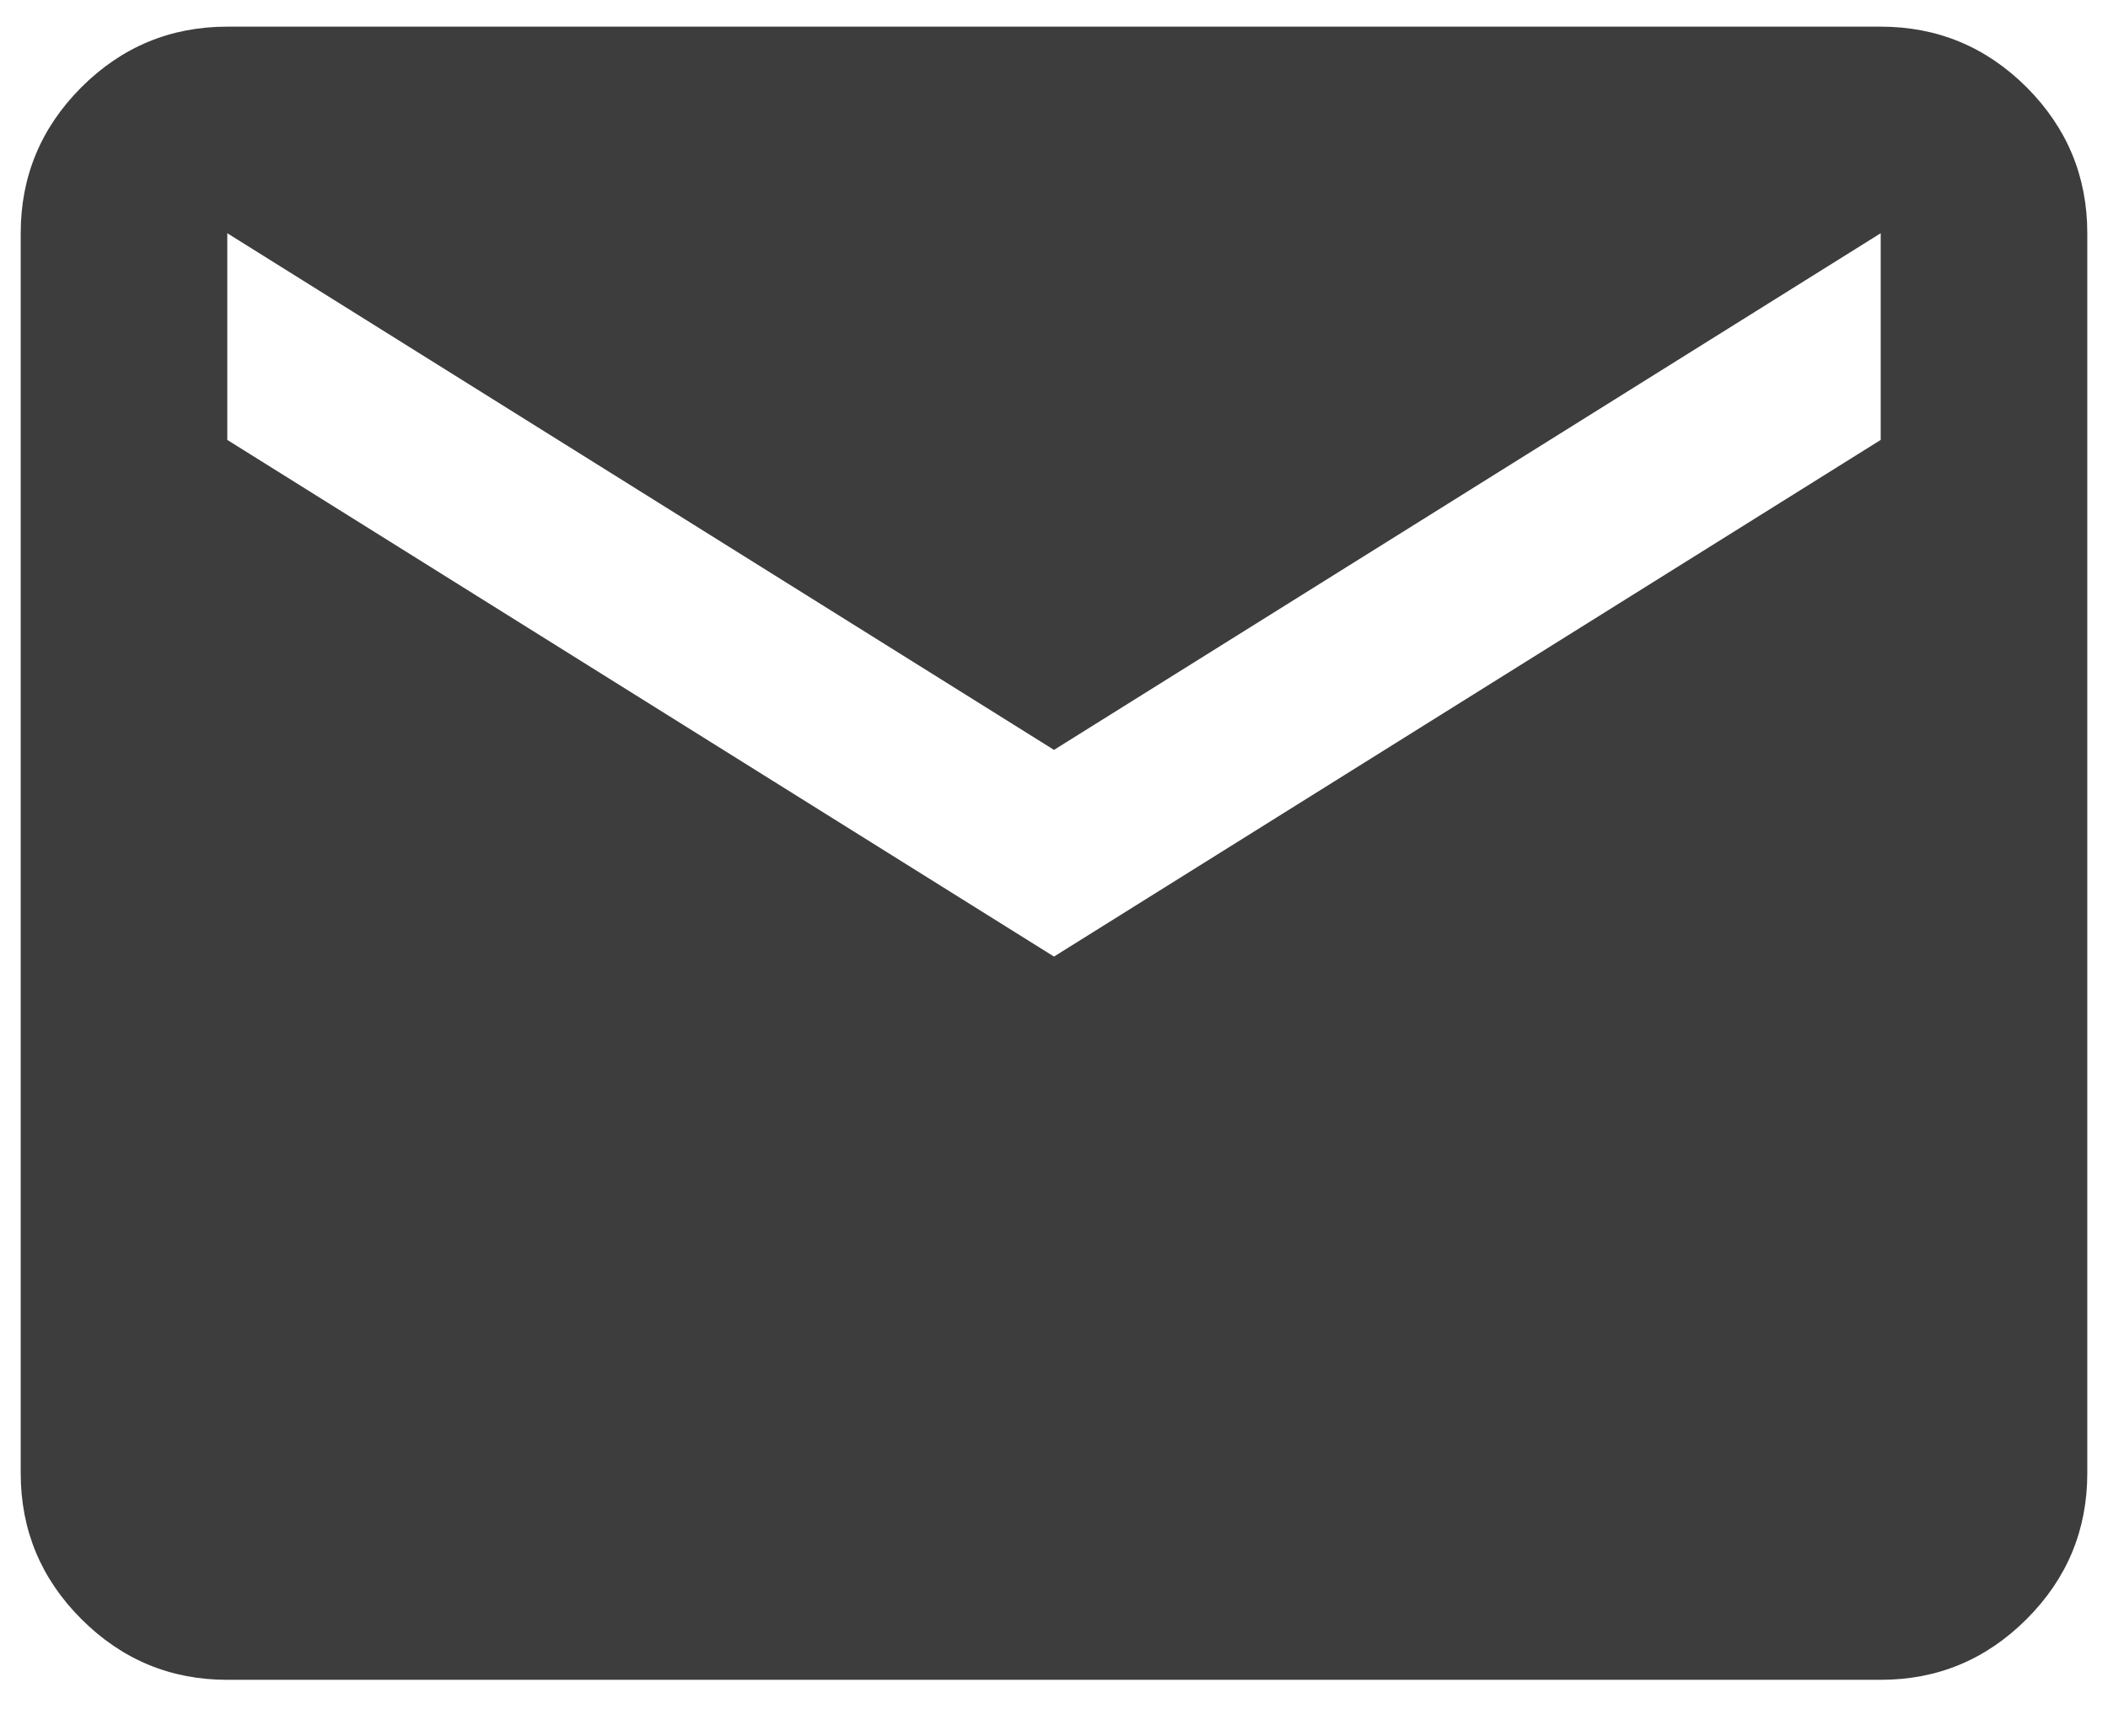 <svg width="17" height="14" viewBox="0 0 17 14" fill="none" xmlns="http://www.w3.org/2000/svg">
<path d="M1.833 13.548C1.375 13.548 0.983 13.385 0.656 13.058C0.33 12.732 0.167 12.34 0.167 11.881V1.881C0.167 1.423 0.33 1.031 0.656 0.704C0.983 0.378 1.375 0.215 1.833 0.215H15.167C15.625 0.215 16.017 0.378 16.344 0.704C16.67 1.031 16.833 1.423 16.833 1.881V11.881C16.833 12.34 16.67 12.732 16.344 13.058C16.017 13.385 15.625 13.548 15.167 13.548H1.833ZM8.5 7.715L15.167 3.548V1.881L8.5 6.048L1.833 1.881V3.548L8.5 7.715Z" fill="#3D3D3D"/>
</svg>
